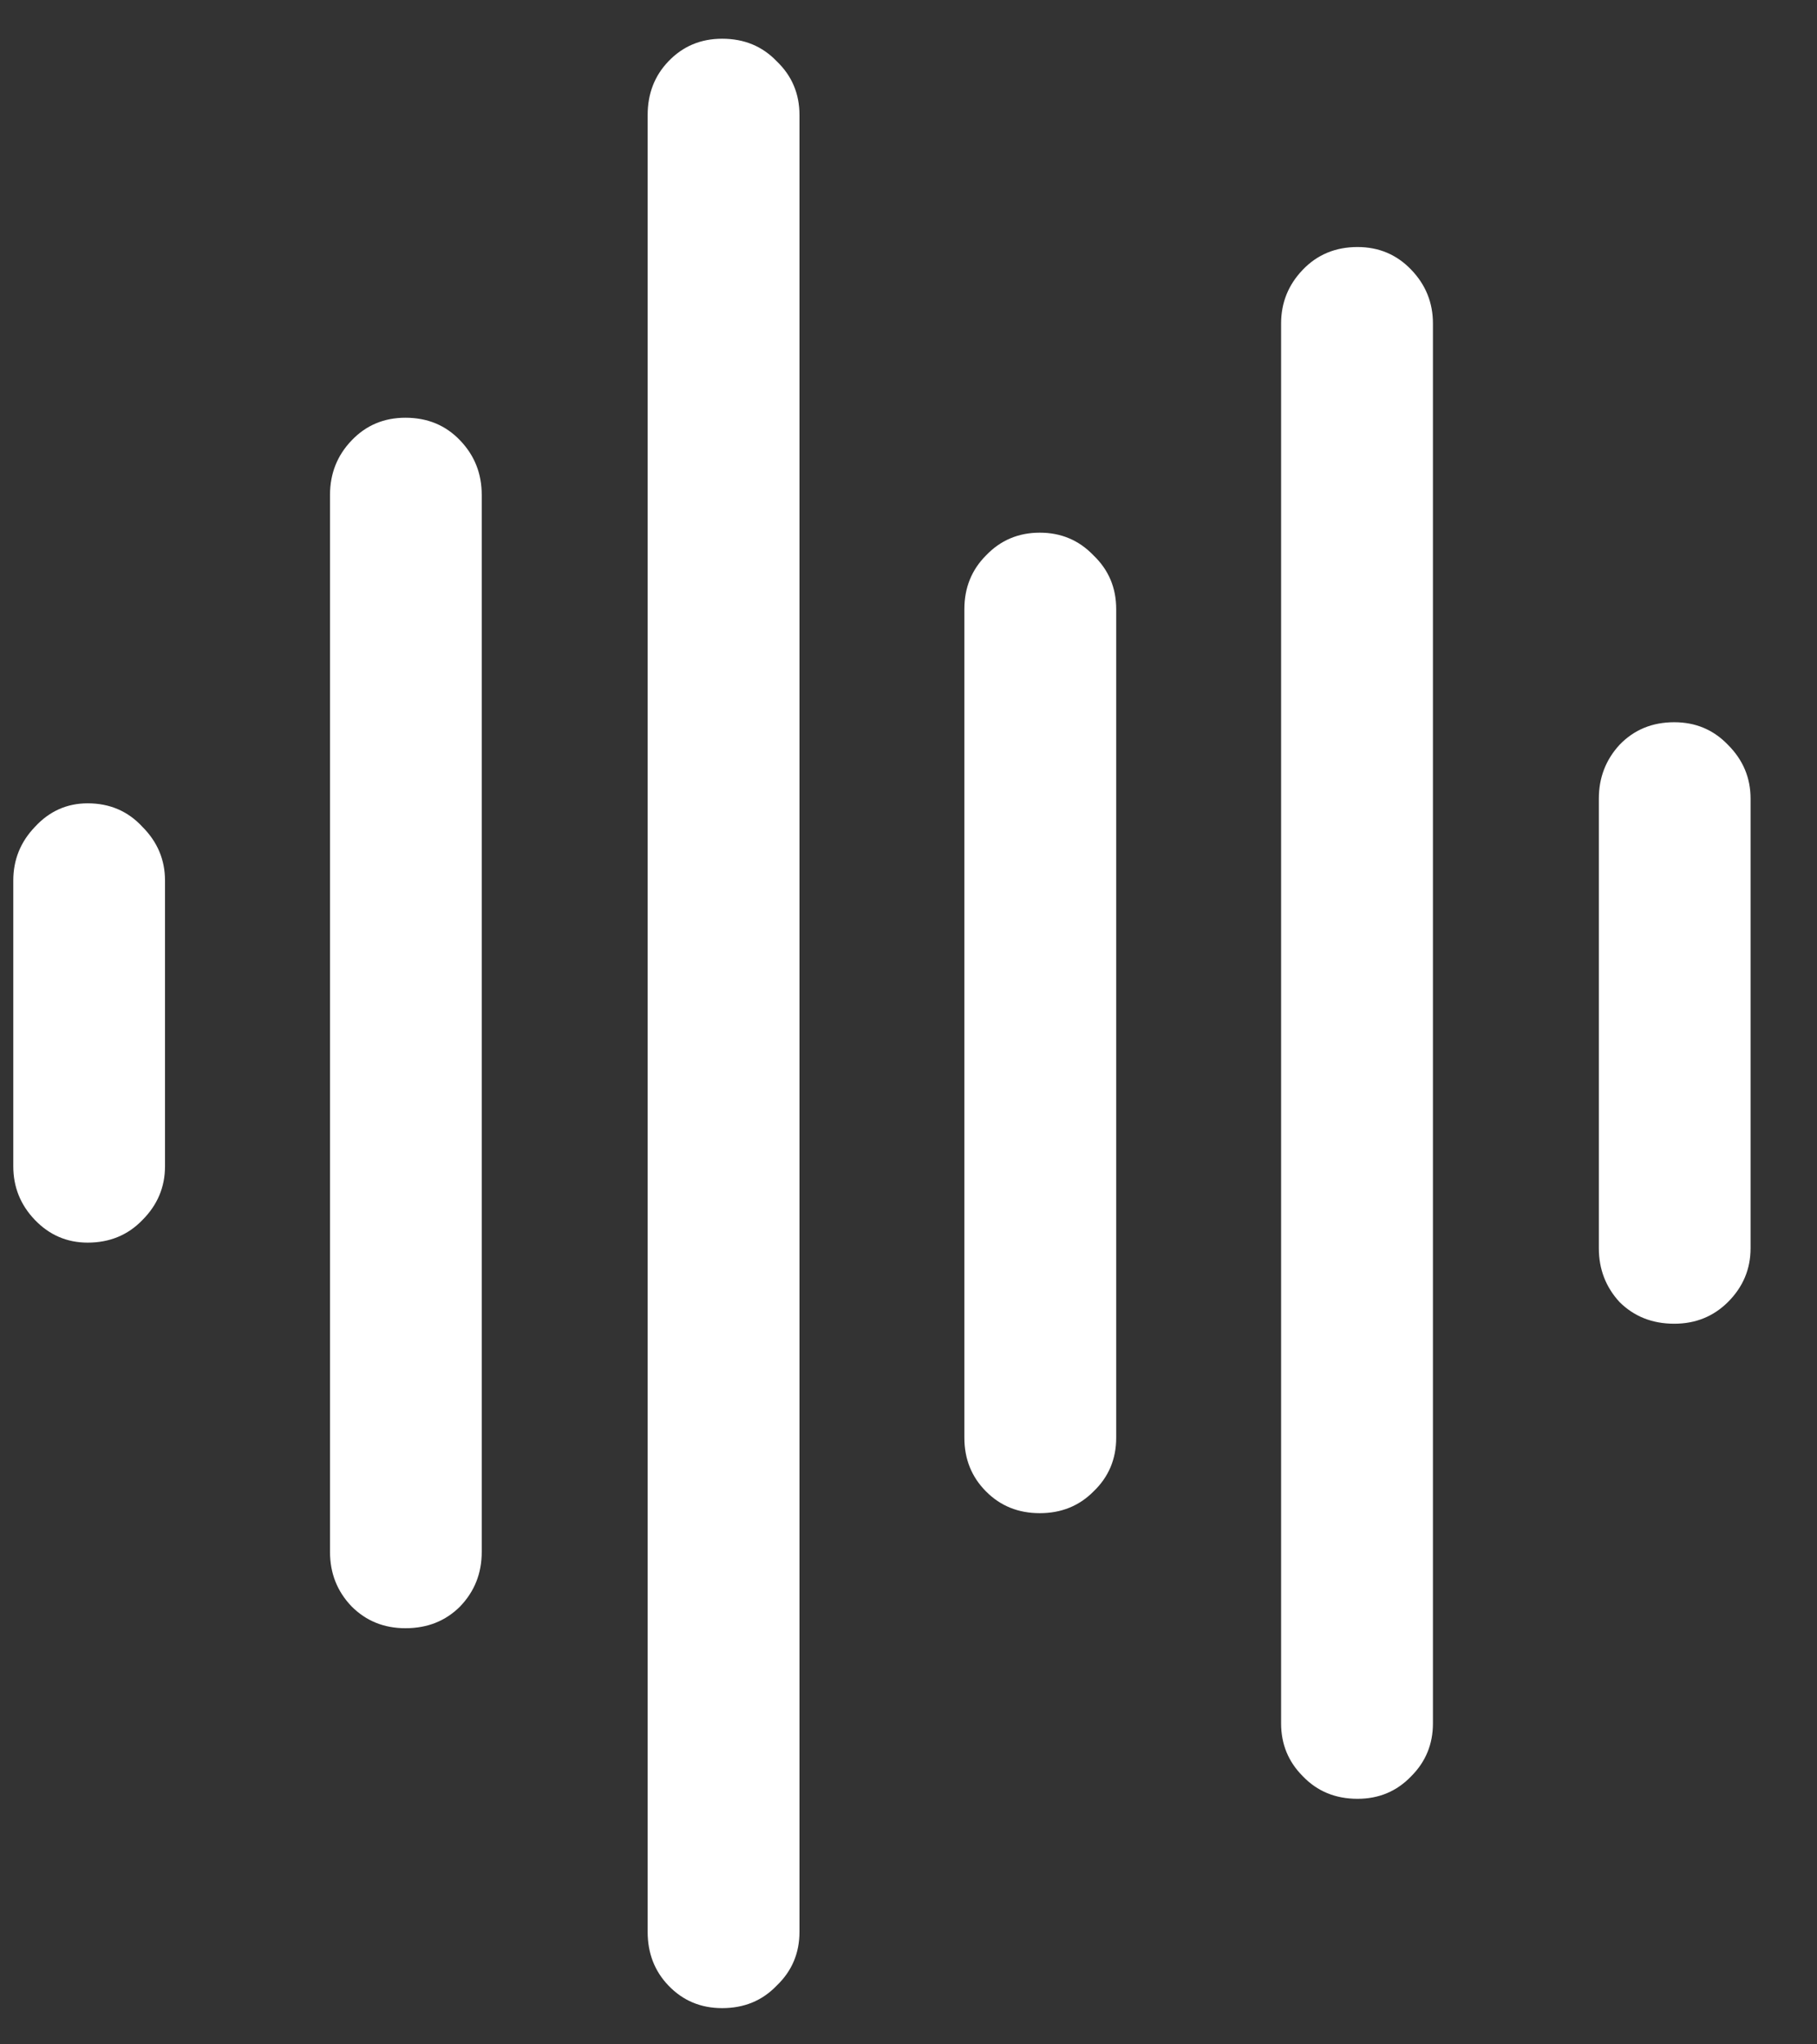 <svg width="16" height="18" viewBox="0 0 16 18" fill="none" xmlns="http://www.w3.org/2000/svg">
<rect x="0" y="0" width="16" height="18" fill="#333333" stroke="none"/>
<path d="M0.772 10.941C0.59 10.941 0.435 10.874 0.308 10.742C0.18 10.609 0.117 10.451 0.117 10.269V7.753C0.117 7.571 0.18 7.413 0.308 7.28C0.435 7.142 0.59 7.073 0.772 7.073C0.966 7.073 1.127 7.142 1.254 7.28C1.387 7.413 1.453 7.571 1.453 7.753V10.269C1.453 10.451 1.387 10.609 1.254 10.742C1.127 10.874 0.966 10.941 0.772 10.941ZM3.57 14.336C3.382 14.336 3.224 14.272 3.097 14.145C2.969 14.012 2.906 13.852 2.906 13.664V4.358C2.906 4.17 2.969 4.01 3.097 3.877C3.224 3.744 3.382 3.678 3.57 3.678C3.764 3.678 3.924 3.744 4.051 3.877C4.179 4.01 4.242 4.17 4.242 4.358V13.664C4.242 13.852 4.179 14.012 4.051 14.145C3.924 14.272 3.764 14.336 3.57 14.336ZM6.359 17.681C6.171 17.681 6.013 17.615 5.886 17.482C5.764 17.355 5.703 17.197 5.703 17.009V1.013C5.703 0.825 5.764 0.667 5.886 0.54C6.013 0.407 6.171 0.341 6.359 0.341C6.553 0.341 6.713 0.407 6.84 0.54C6.973 0.667 7.04 0.825 7.04 1.013V17.009C7.04 17.197 6.973 17.355 6.84 17.482C6.713 17.615 6.553 17.681 6.359 17.681ZM9.156 13.323C8.968 13.323 8.81 13.26 8.683 13.132C8.556 13.005 8.492 12.847 8.492 12.659V5.363C8.492 5.175 8.556 5.017 8.683 4.89C8.81 4.757 8.968 4.69 9.156 4.69C9.344 4.69 9.502 4.757 9.629 4.89C9.762 5.017 9.829 5.175 9.829 5.363V12.659C9.829 12.847 9.762 13.005 9.629 13.132C9.502 13.26 9.344 13.323 9.156 13.323ZM11.954 15.838C11.76 15.838 11.599 15.772 11.472 15.639C11.345 15.512 11.281 15.357 11.281 15.174V2.848C11.281 2.665 11.345 2.507 11.472 2.375C11.599 2.242 11.76 2.175 11.954 2.175C12.142 2.175 12.3 2.242 12.427 2.375C12.554 2.507 12.618 2.665 12.618 2.848V15.174C12.618 15.357 12.554 15.512 12.427 15.639C12.3 15.772 12.142 15.838 11.954 15.838ZM14.743 11.655C14.549 11.655 14.389 11.591 14.261 11.464C14.139 11.331 14.079 11.173 14.079 10.991V7.031C14.079 6.849 14.139 6.691 14.261 6.558C14.389 6.425 14.549 6.359 14.743 6.359C14.931 6.359 15.088 6.425 15.216 6.558C15.349 6.691 15.415 6.849 15.415 7.031V10.991C15.415 11.173 15.349 11.331 15.216 11.464C15.088 11.591 14.931 11.655 14.743 11.655Z" fill="white"/>
</svg>

